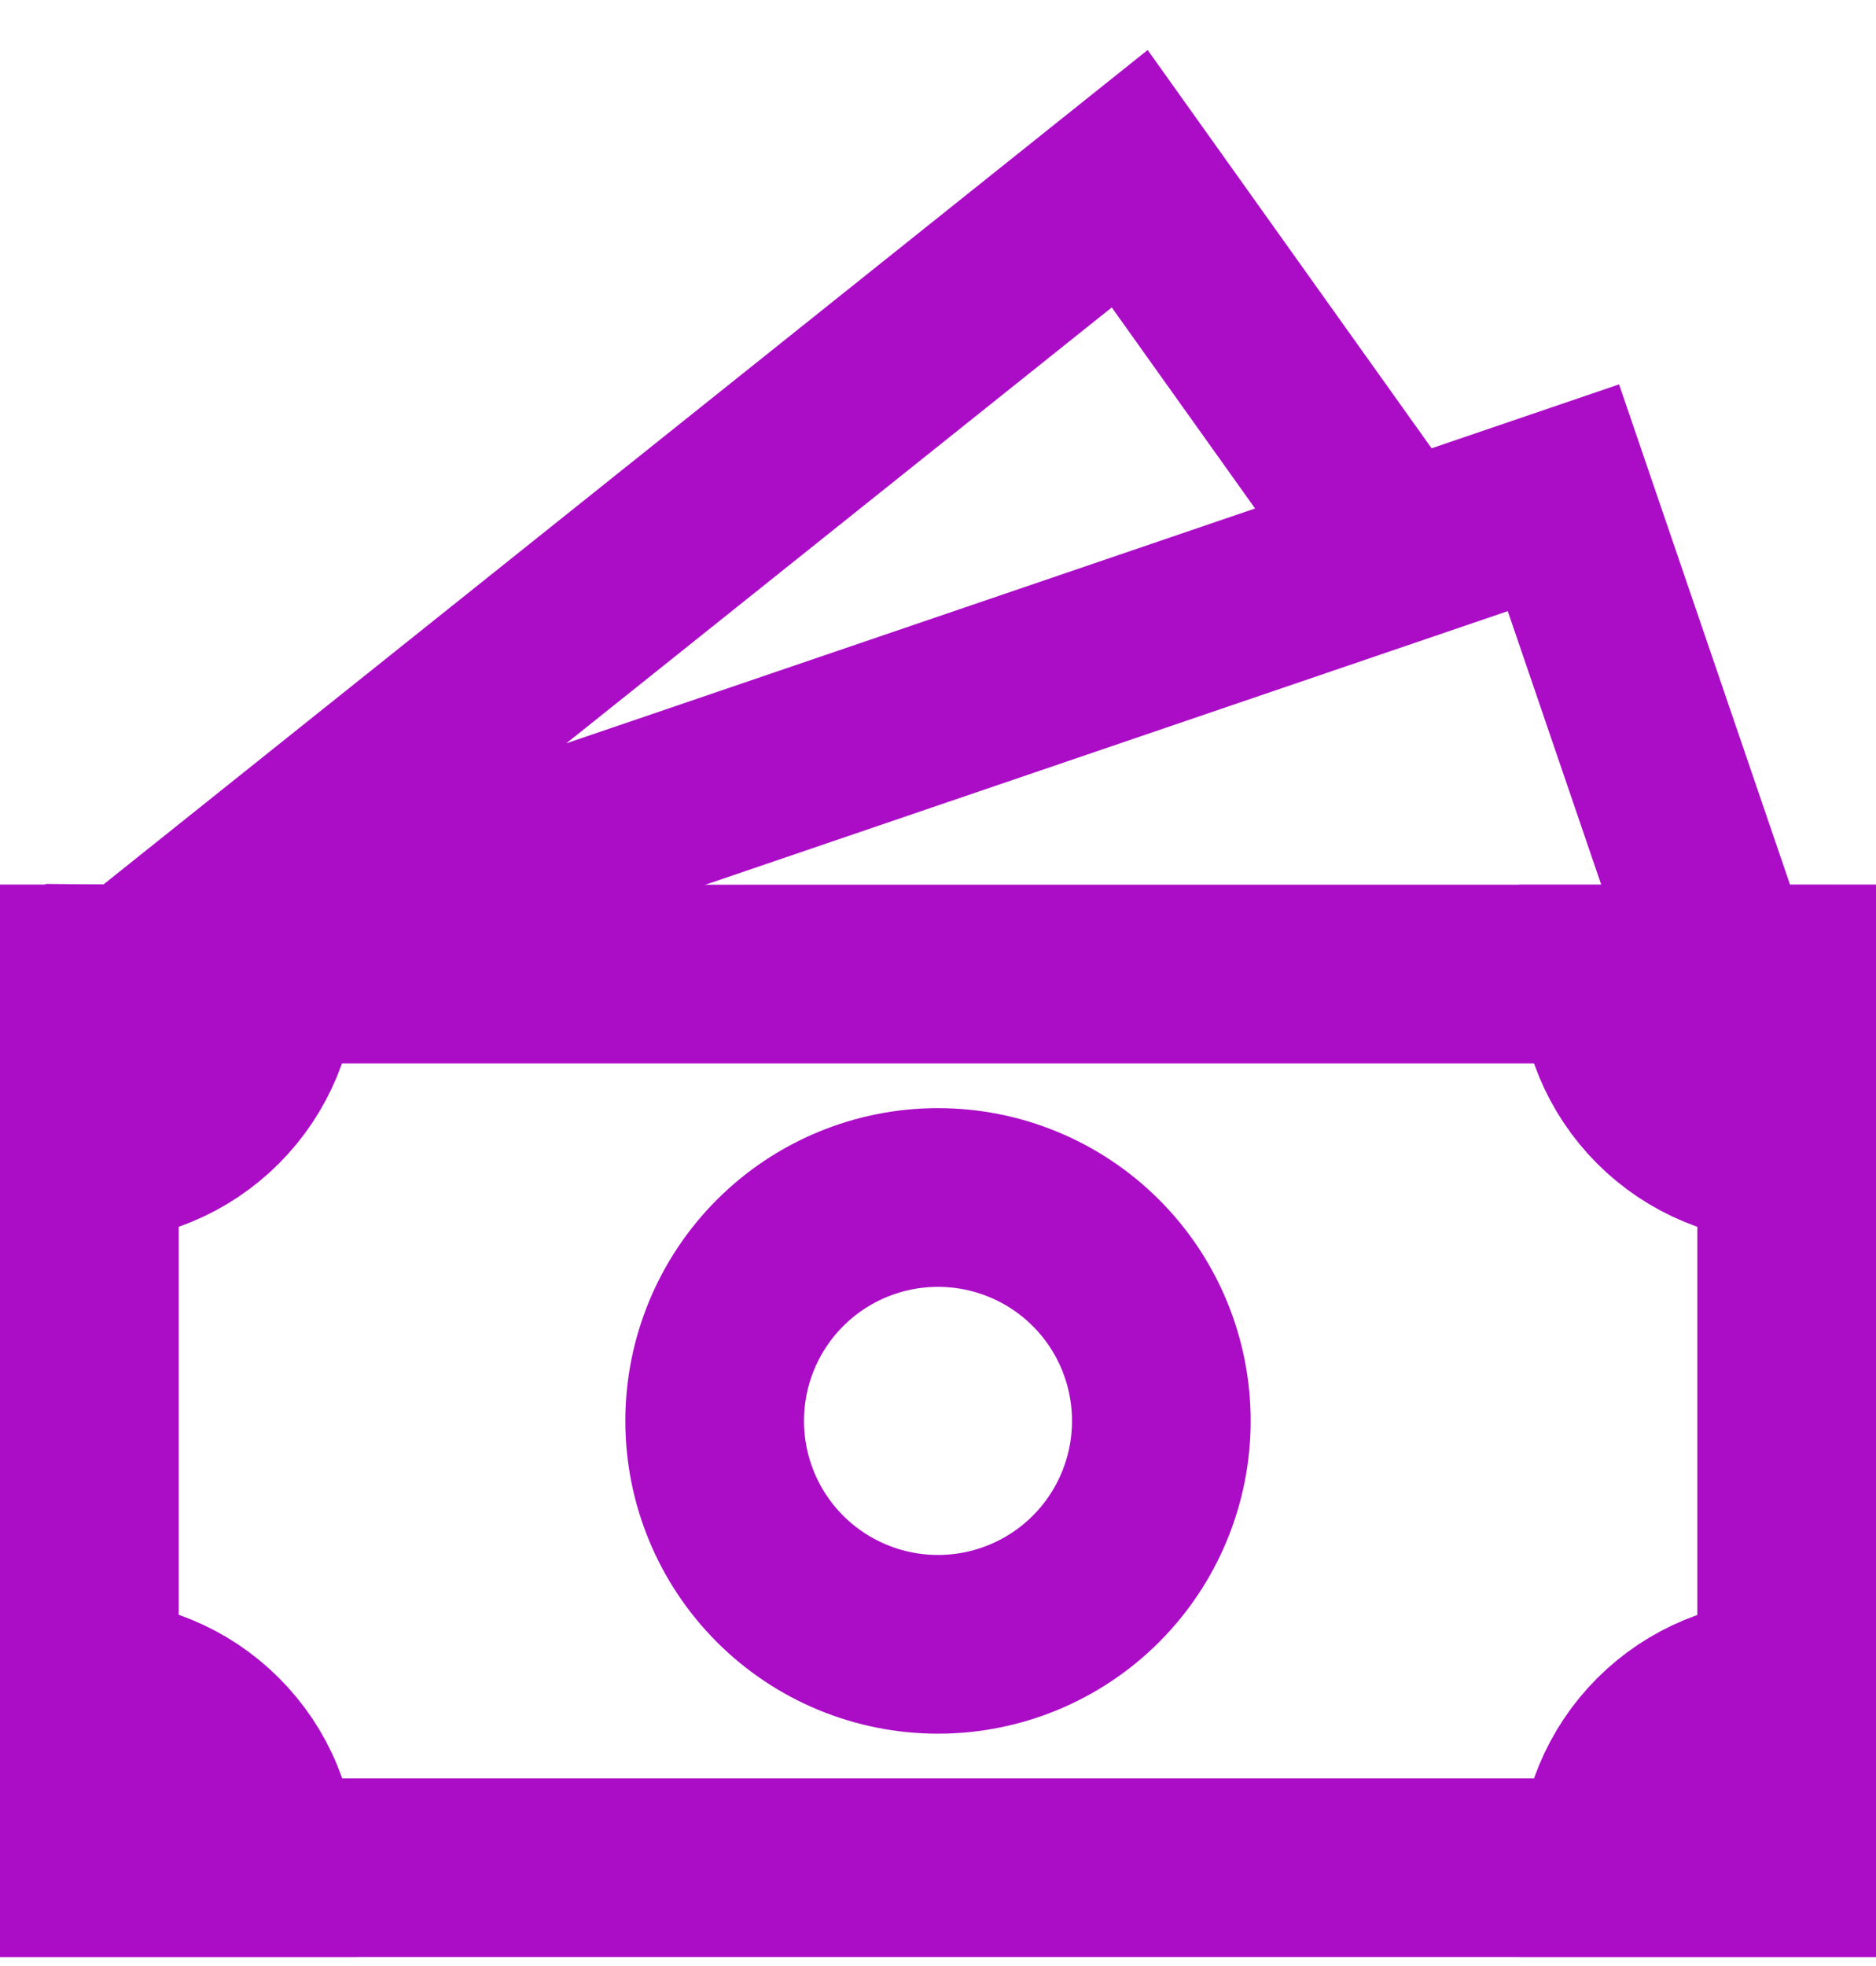 <svg preserveAspectRatio="none" width="100%" height="100%" overflow="visible" style="display: block;" viewBox="0 0 21 22" fill="none" xmlns="http://www.w3.org/2000/svg">
<g id="Group">
<g id="Vector">
</g>
<g id="Vector_2">
</g>
<path id="Vector_3" d="M19.5 10.903H19.324L17.501 5.57L1.854 10.903L1.5 10.9M1 10.904H1.5L12.646 2L15.463 5.95" stroke="#AB0DC7" stroke-width="2" stroke-linecap="square"/>
<g id="Group_2">
<path id="Vector_4" d="M13 15.9C13 16.563 12.737 17.199 12.268 17.668C11.799 18.137 11.163 18.4 10.5 18.4C9.837 18.4 9.201 18.137 8.732 17.668C8.263 17.199 8 16.563 8 15.9C8 15.237 8.263 14.601 8.732 14.132C9.201 13.663 9.837 13.4 10.5 13.4C11.163 13.4 11.799 13.663 12.268 14.132C12.737 14.601 13 15.237 13 15.9Z" stroke="#AB0DC7" stroke-width="2" stroke-linecap="square"/>
<path id="Vector_5" d="M20 10.9V20.9H1V10.9H20Z" stroke="#AB0DC7" stroke-width="2" stroke-linecap="square"/>
<path id="Vector_6" d="M1 10.9H3C3 11.43 2.789 11.939 2.414 12.314C2.039 12.689 1.53 12.9 1 12.9V10.9ZM20 10.9H18C18 11.43 18.211 11.939 18.586 12.314C18.961 12.689 19.47 12.9 20 12.9V10.9ZM1 20.9H3.002C3.002 20.637 2.951 20.377 2.85 20.134C2.75 19.89 2.602 19.67 2.416 19.484C2.23 19.298 2.009 19.15 1.766 19.05C1.523 18.949 1.263 18.898 1 18.898V20.9ZM20 20.9H18C18 20.37 18.211 19.861 18.586 19.486C18.961 19.111 19.47 18.9 20 18.9V20.9Z" stroke="#AB0DC7" stroke-width="2" stroke-linecap="square"/>
</g>
</g>
</svg>
